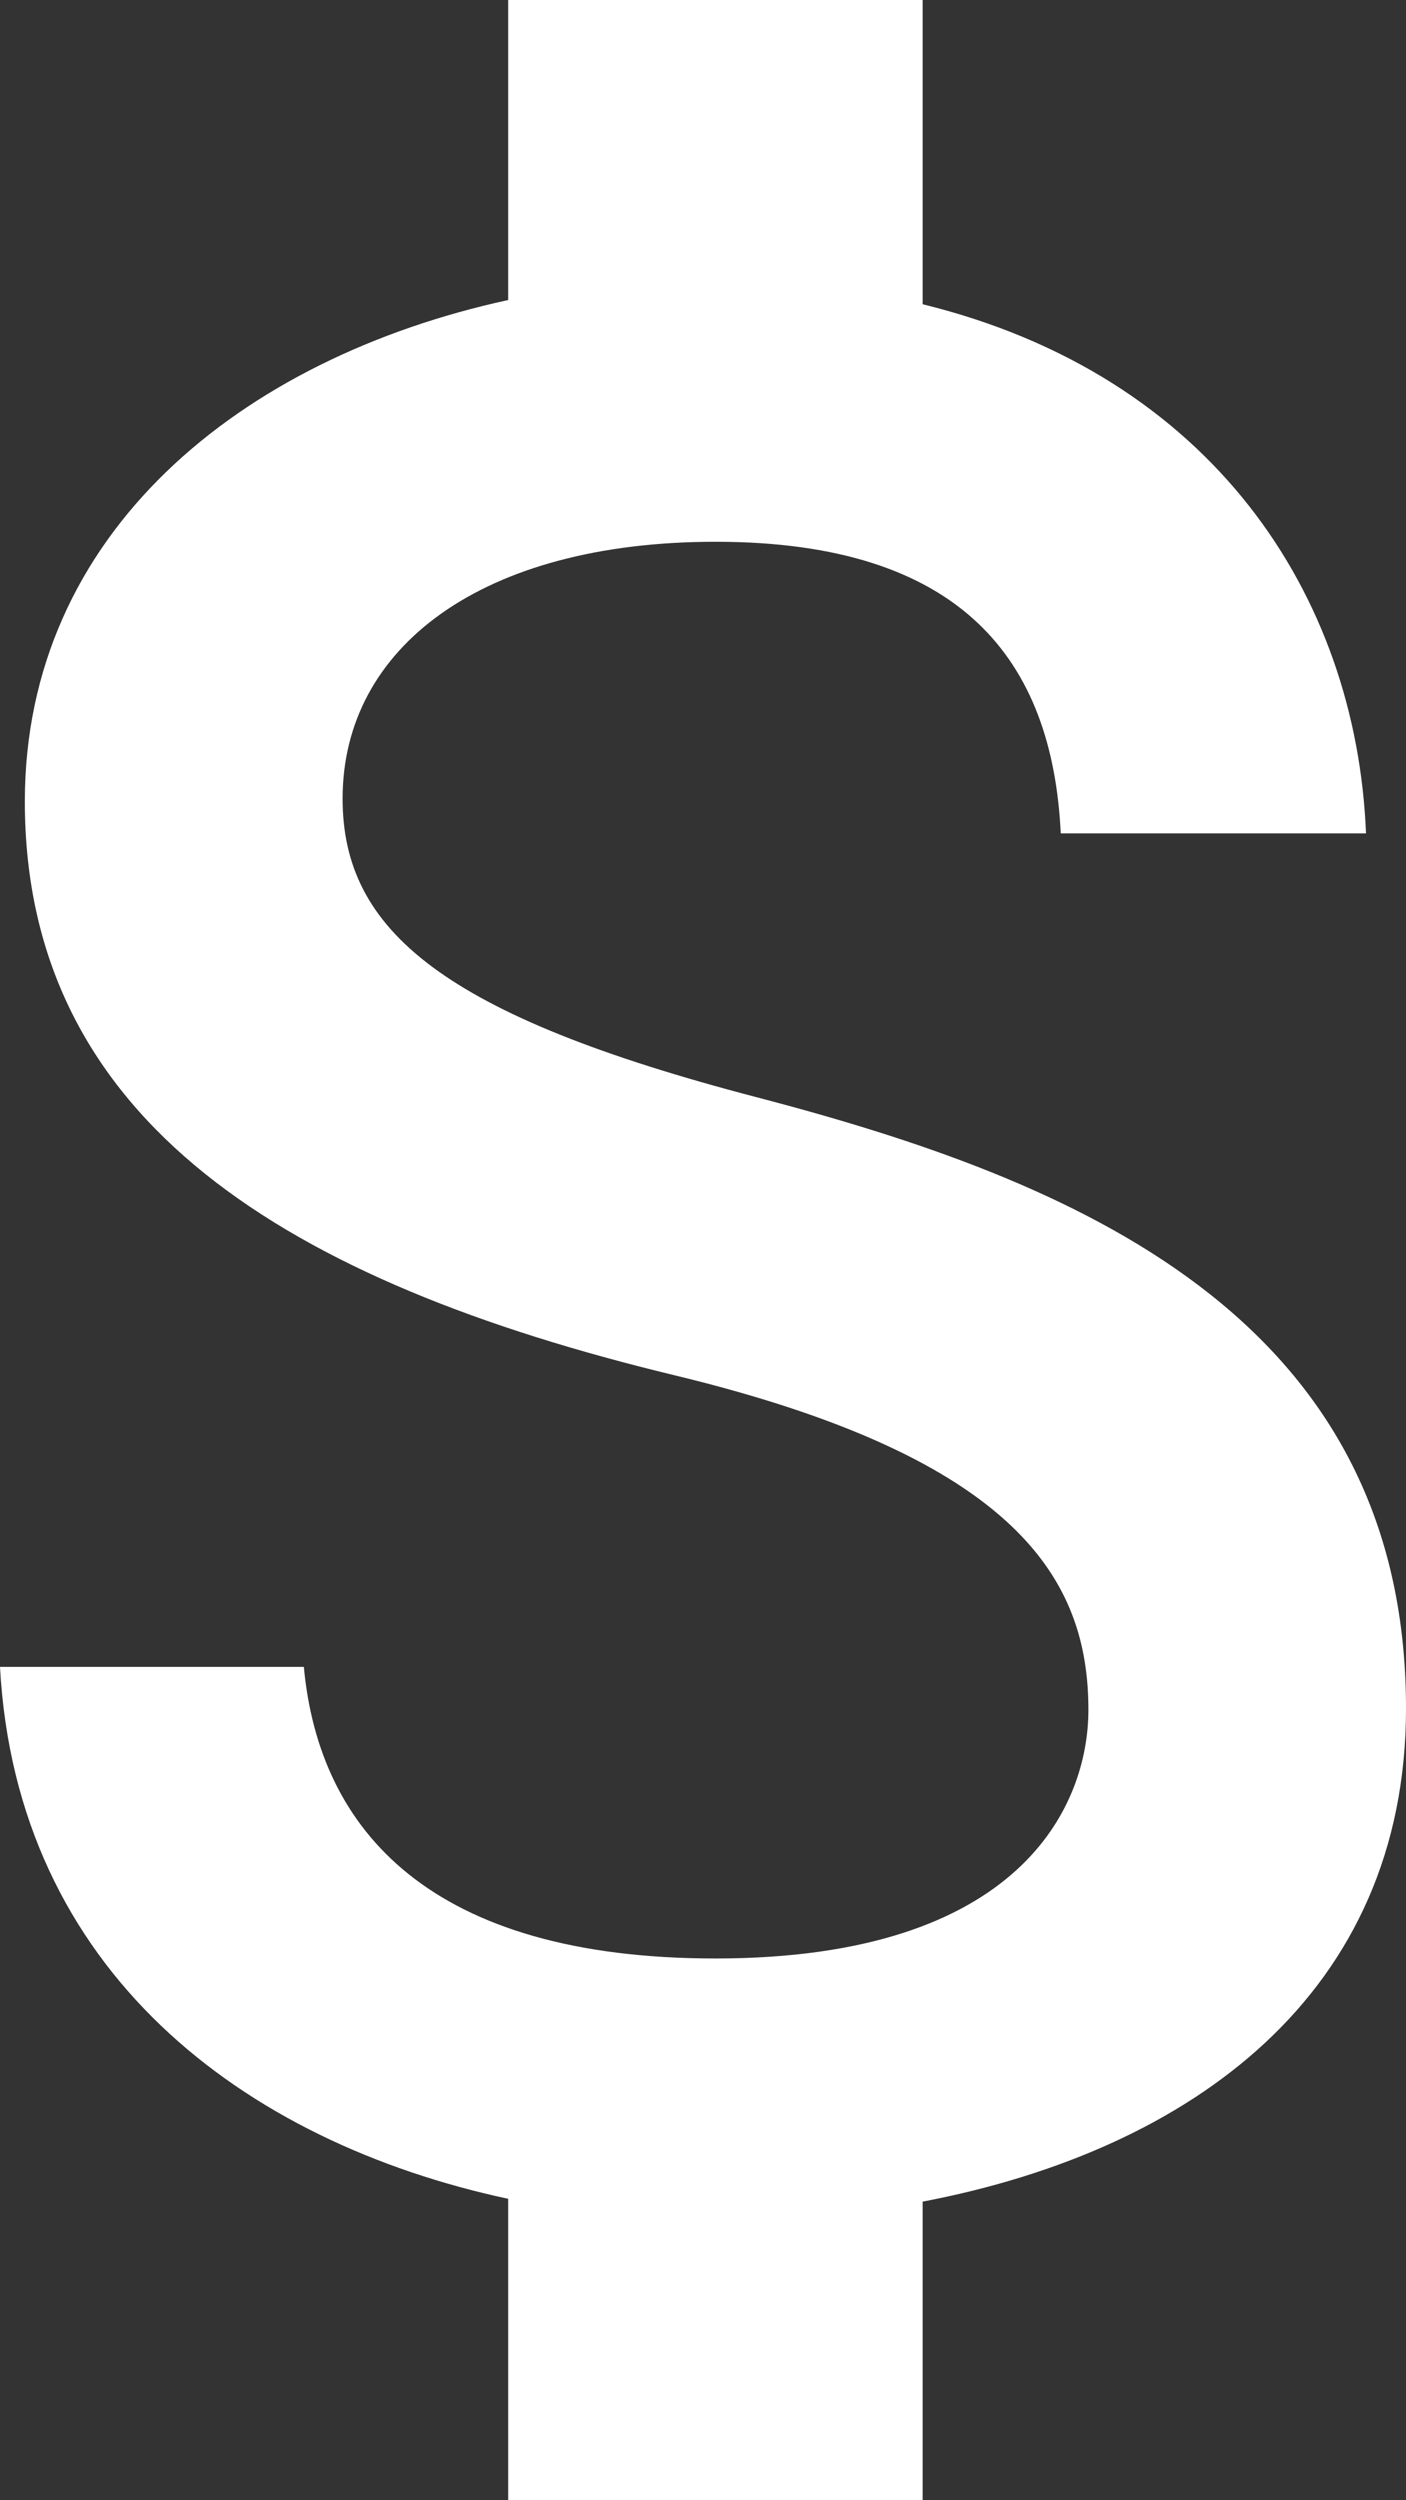 <svg width="9" height="16" viewBox="0 0 9 16" fill="none" xmlns="http://www.w3.org/2000/svg">
<rect x="0" y="0" width="9" height="16" fill="#333333" stroke="none"/>
<path d="M4.845 7.022C2.838 6.498 2.193 5.956 2.193 5.111C2.193 4.142 3.085 3.467 4.58 3.467C6.153 3.467 6.737 4.222 6.79 5.333H8.744C8.682 3.804 7.753 2.4 5.906 1.947V0H3.253V1.92C1.538 2.293 0.159 3.413 0.159 5.129C0.159 7.182 1.848 8.204 4.314 8.8C6.525 9.333 6.967 10.116 6.967 10.942C6.967 11.556 6.533 12.533 4.58 12.533C2.758 12.533 2.042 11.716 1.945 10.667H0C0.106 12.613 1.556 13.707 3.253 14.071V16H5.906V14.089C7.63 13.76 9 12.756 9 10.933C9 8.409 6.852 7.547 4.845 7.022Z" fill="white"/>
</svg>
